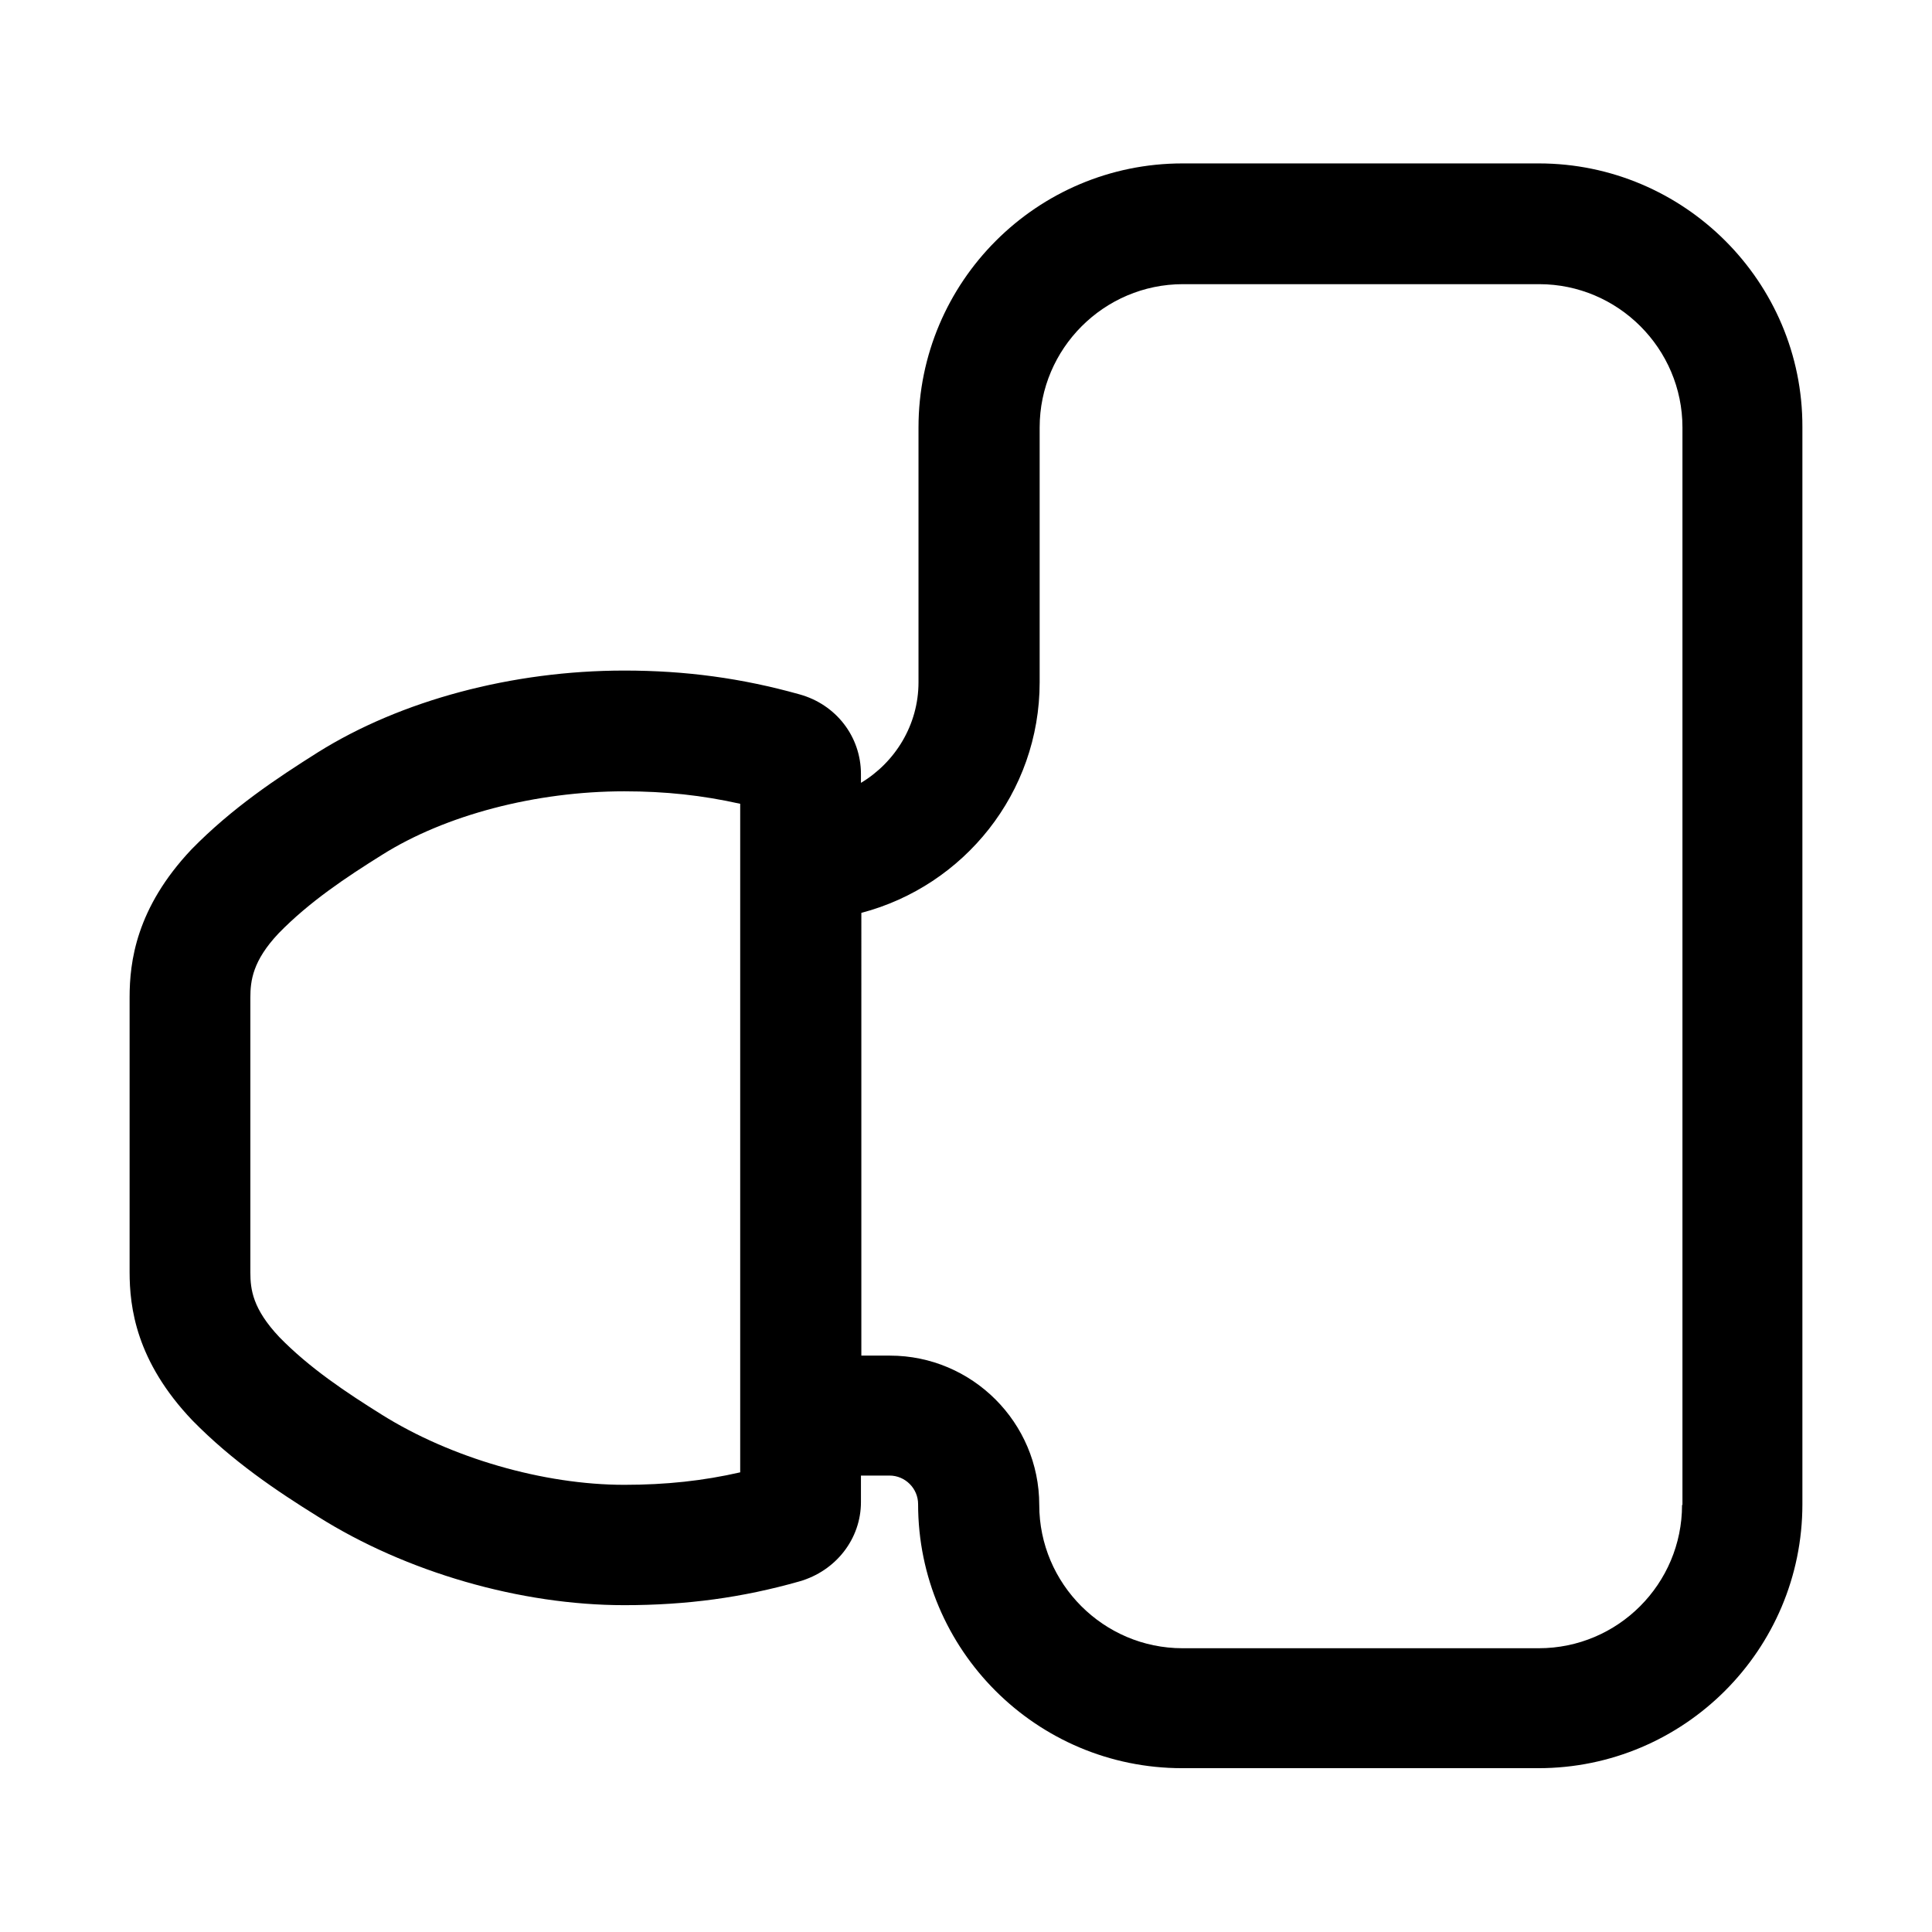 <svg xml:space="preserve" style="enable-background:new 0 0 48 48;" viewBox="0 0 48 48" xmlns:xlink="http://www.w3.org/1999/xlink" xmlns="http://www.w3.org/2000/svg">
<path d="M38.23,4.06h-8.85c-3.62,0-6.56,2.94-6.56,6.56v6.33c0,1.06-0.58,1.99-1.43,2.5v-0.22c0-0.93-0.62-1.73-1.53-1.98     c-1.43-0.4-2.82-0.59-4.35-0.59c-2.78,0-5.55,0.74-7.61,2.03c-1.03,0.65-2.13,1.38-3.14,2.41c-1.38,1.46-1.54,2.8-1.54,3.68v6.82     c0,0.88,0.16,2.22,1.56,3.69c0.99,1.01,2.09,1.75,3.12,2.39c2.19,1.38,5.03,2.2,7.61,2.2c1.56,0,2.94-0.19,4.35-0.59c0,0,0,0,0,0     c0.91-0.26,1.53-1.06,1.53-1.97v-0.66h0.71c0.39,0,0.71,0.32,0.71,0.71c0,3.62,2.94,6.56,6.56,6.56h8.85c3.62,0,6.56-2.94,6.56-6.56     V10.61C44.79,7,41.84,4.06,38.23,4.06z M18.39,36.58c-0.92,0.21-1.84,0.31-2.88,0.31c-2.01,0-4.31-0.67-6.02-1.74     c-0.88-0.55-1.8-1.16-2.55-1.93c-0.66-0.7-0.72-1.18-0.72-1.61v-6.82c0-0.43,0.06-0.92,0.7-1.6c0.77-0.79,1.69-1.4,2.57-1.95     c1.57-0.99,3.82-1.58,6.02-1.58c1.03,0,1.94,0.1,2.88,0.31v1.4v13.8V36.58z M41.79,37.39c0,1.96-1.59,3.56-3.56,3.56h-8.85     c-1.96,0-3.56-1.6-3.56-3.56c0-2.05-1.67-3.71-3.71-3.71h-0.71V22.68c2.55-0.67,4.43-2.98,4.43-5.73v-6.33     c0-1.96,1.6-3.56,3.56-3.56h8.85c1.96,0,3.56,1.6,3.56,3.56V37.39z"></path>
</svg>